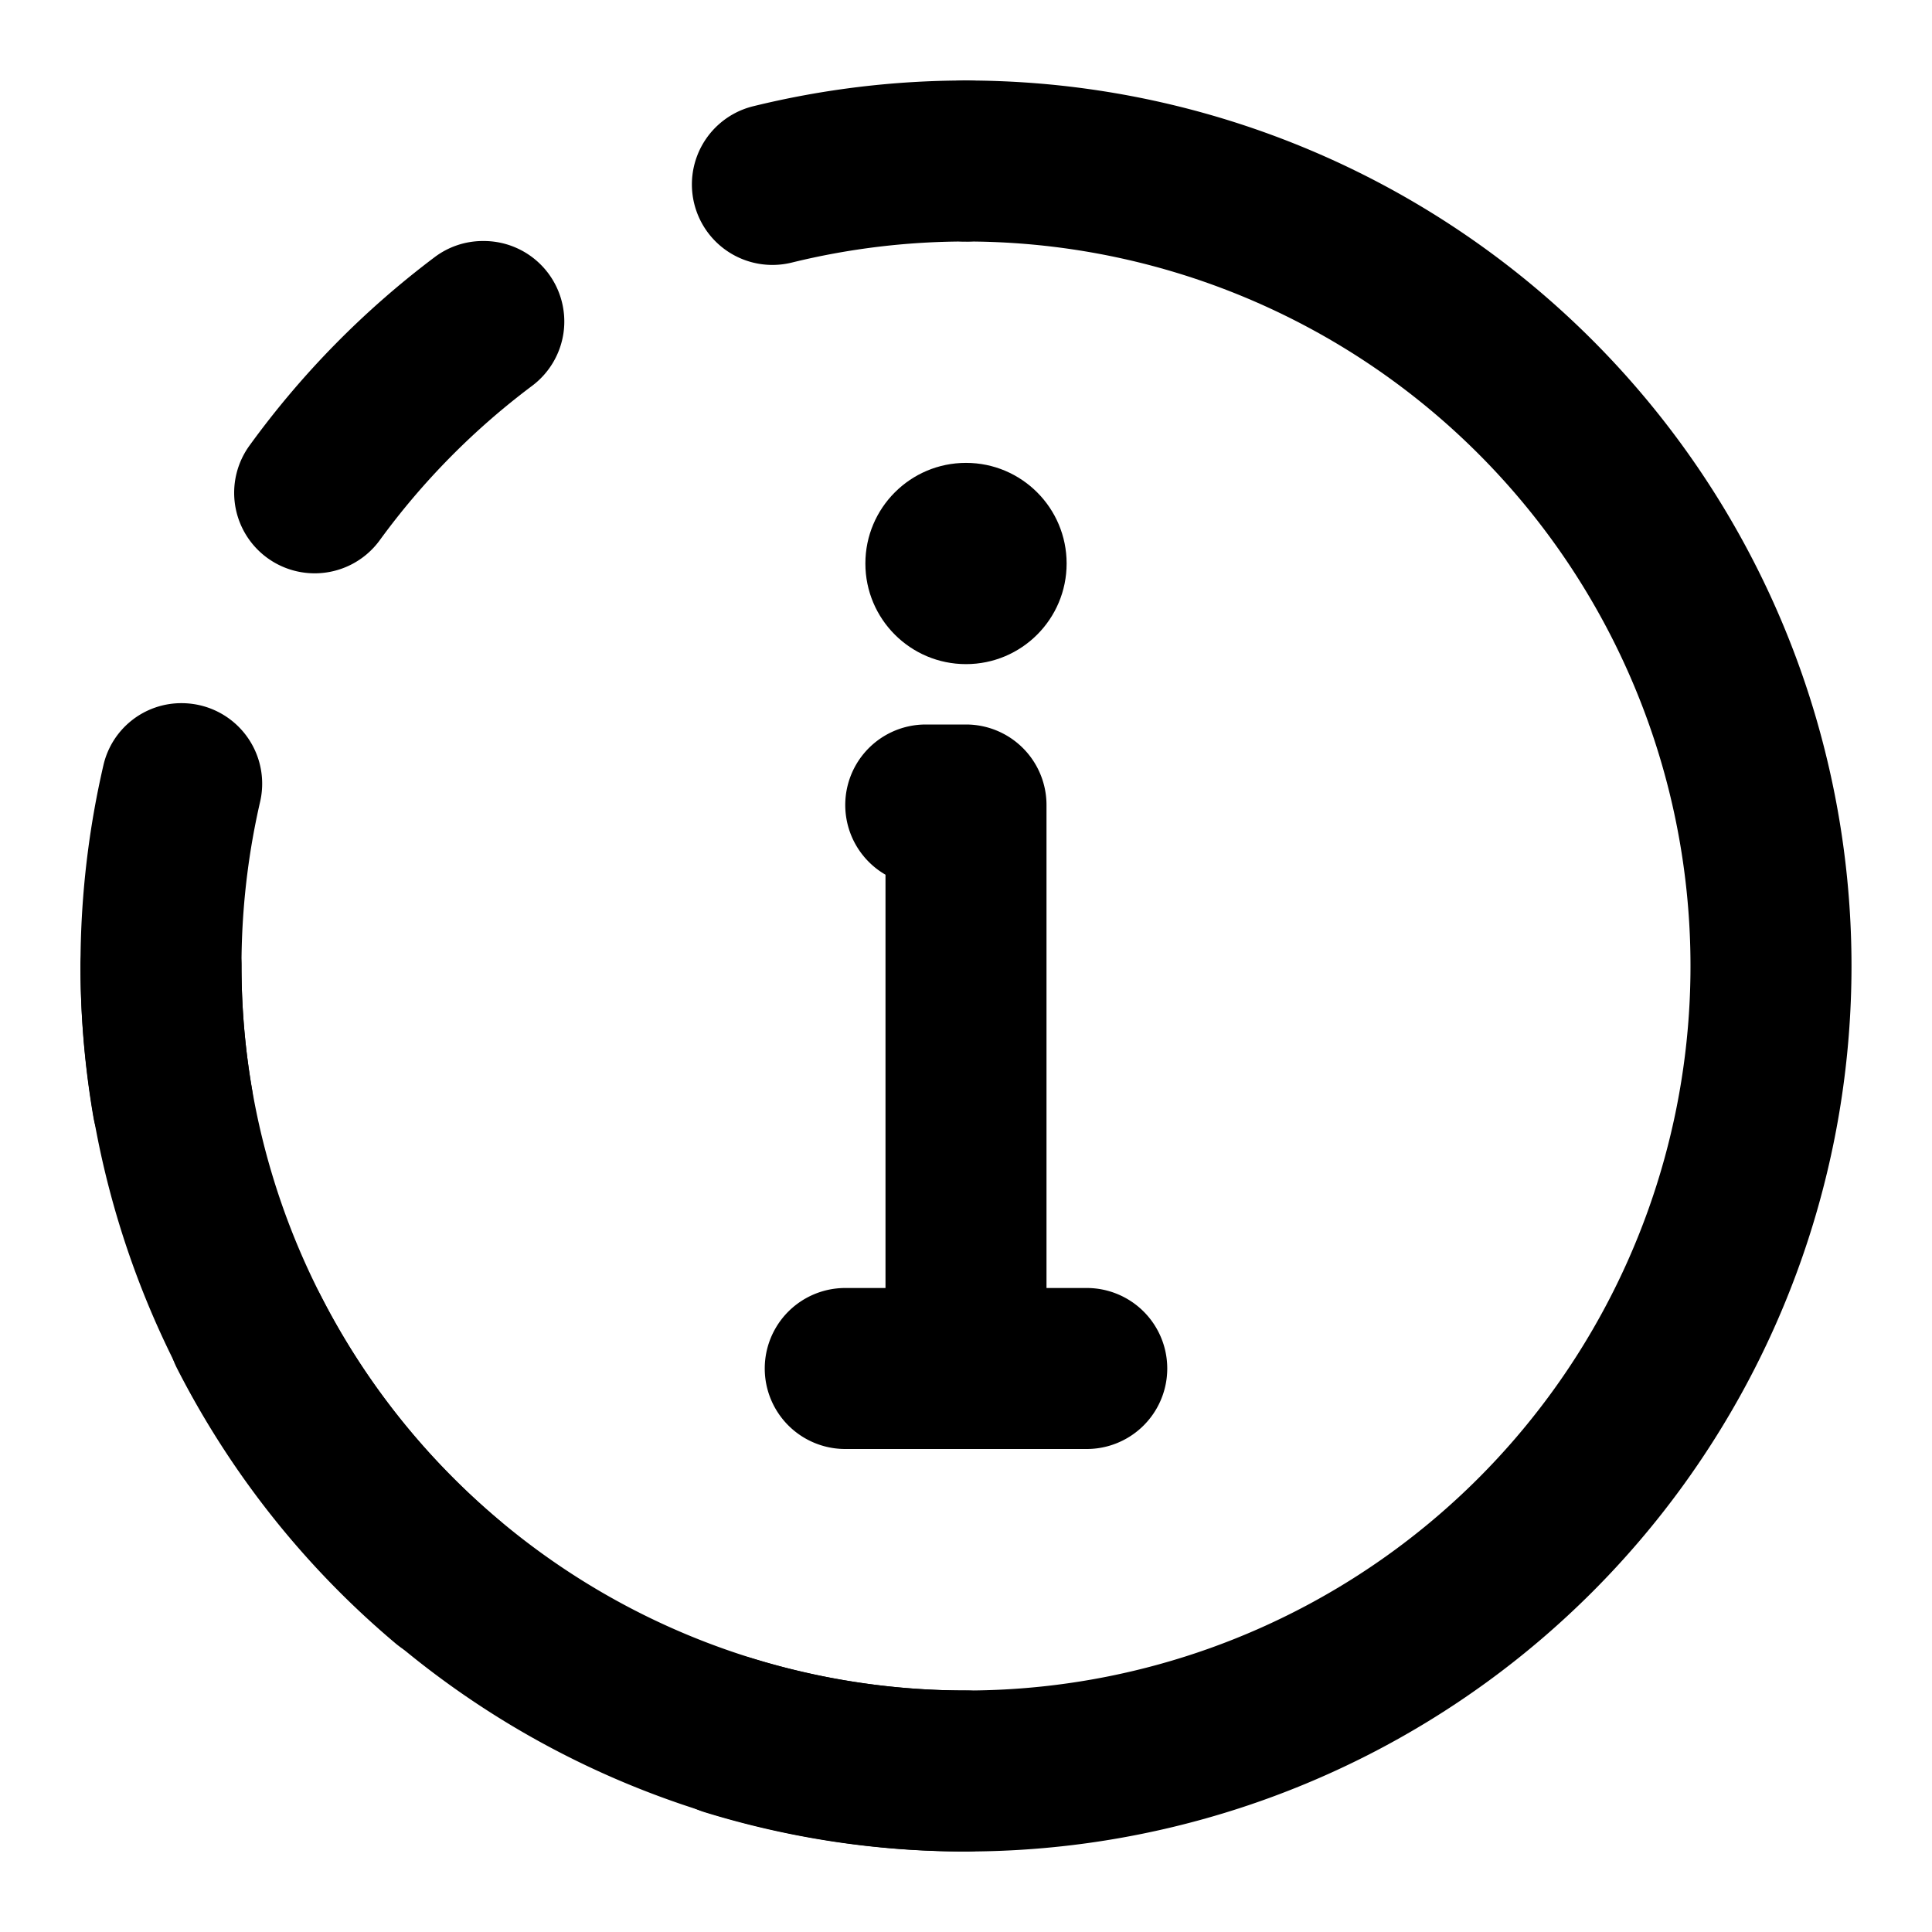<svg height="512" viewBox="0 0 24 24" width="512" xmlns="http://www.w3.org/2000/svg"><g id="Layer_2" data-name="Layer 2"><path d="m12 23a11.013 11.013 0 0 1 -11-11 1 1 0 0 1 2 0 9 9 0 1 0 9-9 1 1 0 0 1 0-2 11 11 0 0 1 0 22z"/><path d="m12 23a11 11 0 0 1 -3.25-.489 1 1 0 0 1 .3-1.954.979.979 0 0 1 .294.044 9.014 9.014 0 0 0 2.656.399 1 1 0 0 1 0 2zm-6.44-2.35a1.007 1.007 0 0 1 -.645-.234 10.993 10.993 0 0 1 -2.715-3.416 1 1 0 0 1 1.782-.909 8.95 8.95 0 0 0 2.225 2.8 1 1 0 0 1 -.647 1.759zm-3.415-5.944a1 1 0 0 1 -.985-.83 11.071 11.071 0 0 1 .124-4.367.993.993 0 0 1 .973-.774 1.011 1.011 0 0 1 .226.026 1 1 0 0 1 .748 1.2 9.091 9.091 0 0 0 -.1 3.574 1 1 0 0 1 -.815 1.156 1.023 1.023 0 0 1 -.171.015zm1.763-7.584a1 1 0 0 1 -.808-1.588 11.022 11.022 0 0 1 2.3-2.34.993.993 0 0 1 .6-.2 1 1 0 0 1 1 1.141 1 1 0 0 1 -.39.658 9.058 9.058 0 0 0 -1.892 1.917 1 1 0 0 1 -.81.412zm5.692-3.831a1 1 0 0 1 -.244-1.971 11.079 11.079 0 0 1 2.644-.32 1 1 0 0 1 0 2 9.06 9.06 0 0 0 -2.165.262 1 1 0 0 1 -.235.029z"/><path d="m10.5 18a1 1 0 0 1 0-2h3a1 1 0 0 1 0 2z"/><path d="m12 18a1 1 0 0 1 -1-1v-6.134a1 1 0 0 1 .5-1.866h.5a1 1 0 0 1 1 1v7a1 1 0 0 1 -1 1z"/><circle cx="12" cy="7" r="1.25"/></g></svg>